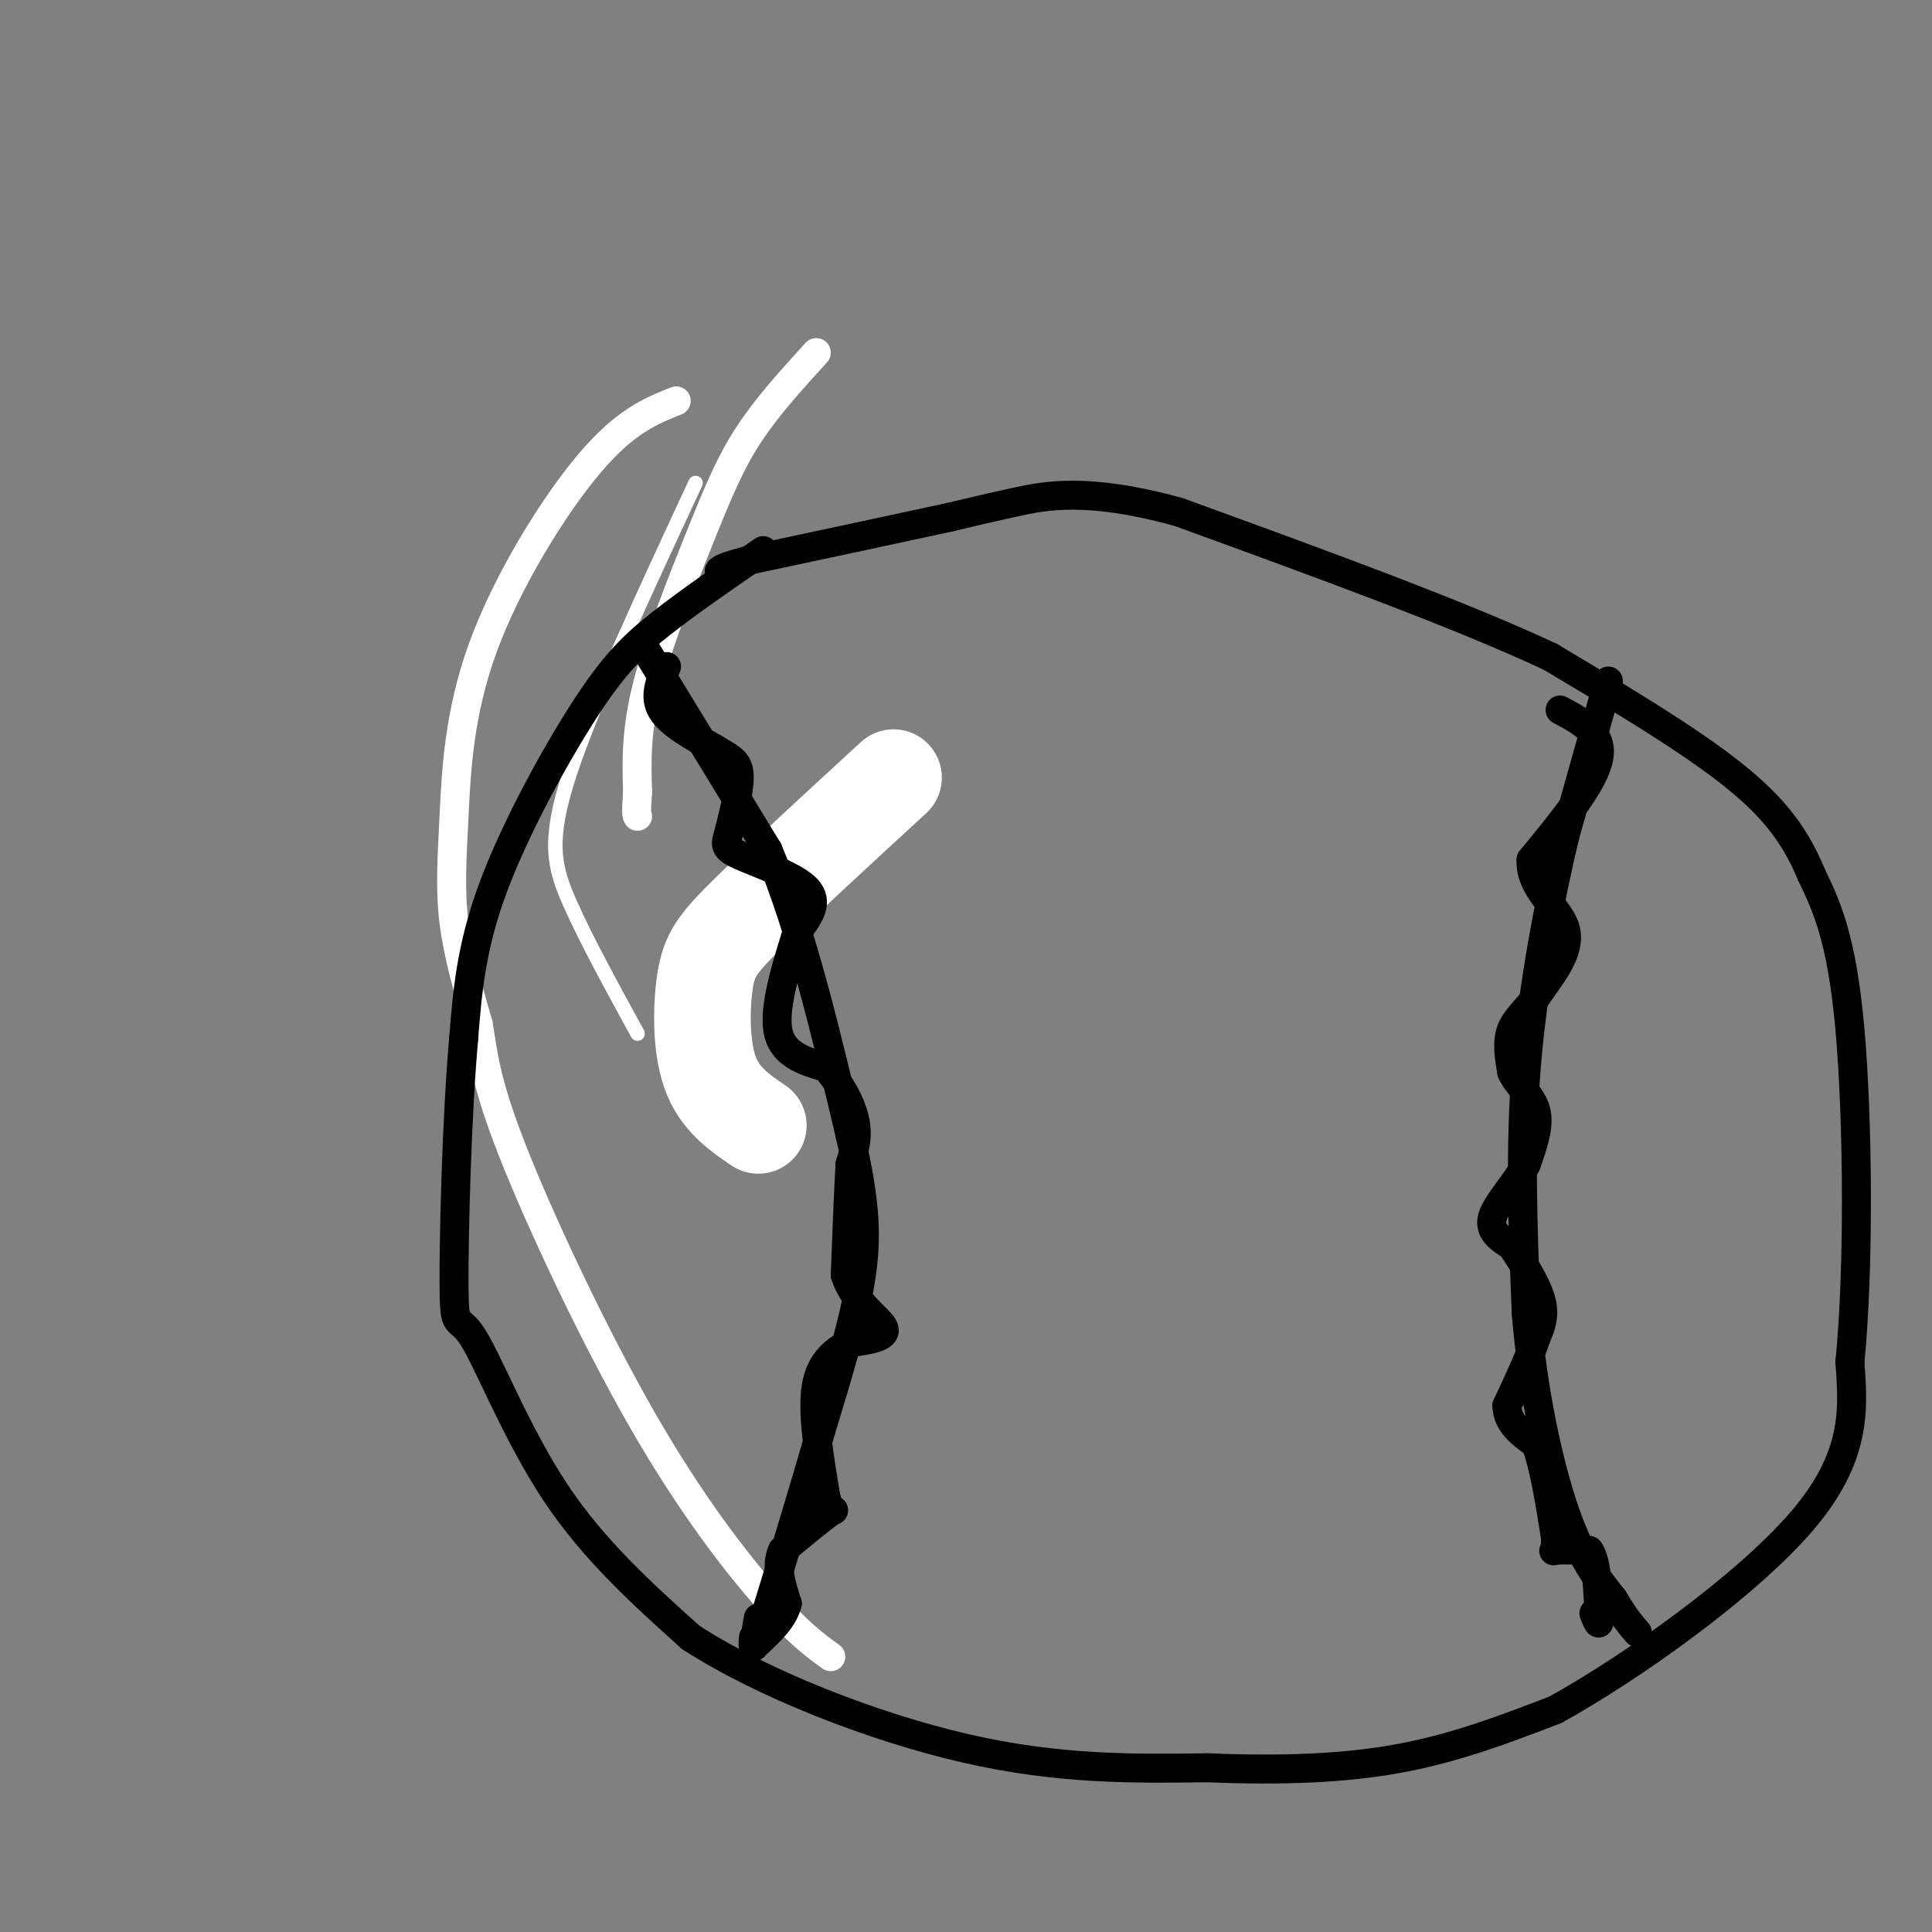 <svg viewBox='0 0 400 400' version='1.1' xmlns='http://www.w3.org/2000/svg' xmlns:xlink='http://www.w3.org/1999/xlink'><rect x="0" y="0" width="400" height="400" fill="#808080" stroke="none"/><g fill='none' stroke='rgb(255,255,255)' stroke-width='6' stroke-linecap='round' stroke-linejoin='round'><path d='M169,73c-5.101,5.601 -10.202,11.202 -14,17c-3.798,5.798 -6.292,11.792 -10,21c-3.708,9.208 -8.631,21.631 -11,31c-2.369,9.369 -2.185,15.685 -2,22'/><path d='M132,164c-0.333,4.500 -0.167,4.750 0,5'/></g>
<g fill='none' stroke='rgb(255,255,255)' stroke-width='3' stroke-linecap='round' stroke-linejoin='round'><path d='M144,100c-10.667,22.933 -21.333,45.867 -26,60c-4.667,14.133 -3.333,19.467 0,27c3.333,7.533 8.667,17.267 14,27'/></g>
<g fill='none' stroke='rgb(255,255,255)' stroke-width='6' stroke-linecap='round' stroke-linejoin='round'><path d='M140,83c-5.290,2.110 -10.581,4.220 -18,13c-7.419,8.780 -16.968,24.230 -22,38c-5.032,13.770 -5.547,25.861 -6,35c-0.453,9.139 -0.844,15.325 0,22c0.844,6.675 2.922,13.837 5,21'/><path d='M99,212c1.096,6.295 1.335,11.533 7,26c5.665,14.467 16.756,38.164 27,56c10.244,17.836 19.641,29.810 26,37c6.359,7.190 9.679,9.595 13,12'/></g>
<g fill='none' stroke='rgb(255,255,255)' stroke-width='20' stroke-linecap='round' stroke-linejoin='round'><path d='M185,161c-11.690,10.750 -23.381,21.500 -30,28c-6.619,6.500 -8.167,8.750 -9,14c-0.833,5.250 -0.952,13.500 1,19c1.952,5.500 5.976,8.250 10,11'/></g>
<g fill='none' stroke='rgb(0,0,0)' stroke-width='6' stroke-linecap='round' stroke-linejoin='round'><path d='M158,114c-7.595,5.220 -15.190,10.440 -21,15c-5.810,4.560 -9.833,8.458 -16,18c-6.167,9.542 -14.476,24.726 -19,37c-4.524,12.274 -5.262,21.637 -6,31'/><path d='M96,215c-1.442,16.094 -2.046,40.829 -2,51c0.046,10.171 0.743,5.777 4,11c3.257,5.223 9.073,20.064 17,32c7.927,11.936 17.963,20.968 28,30'/><path d='M143,339c14.800,9.600 37.800,18.600 57,23c19.200,4.400 34.600,4.200 50,4'/><path d='M250,366c15.244,0.622 28.356,0.178 40,-2c11.644,-2.178 21.822,-6.089 32,-10'/><path d='M322,354c15.867,-8.756 39.533,-25.644 51,-39c11.467,-13.356 10.733,-23.178 10,-33'/><path d='M383,282c1.911,-19.044 1.689,-50.156 0,-69c-1.689,-18.844 -4.844,-25.422 -8,-32'/><path d='M375,181c-3.644,-8.844 -8.756,-14.956 -18,-22c-9.244,-7.044 -22.622,-15.022 -36,-23'/><path d='M321,136c-18.833,-8.833 -47.917,-19.417 -77,-30'/><path d='M244,106c-18.956,-5.244 -27.844,-3.356 -34,-2c-6.156,1.356 -9.578,2.178 -13,3'/><path d='M197,107c-9.167,2.000 -25.583,5.500 -42,9'/><path d='M155,116c-7.833,2.000 -6.417,2.500 -5,3'/><path d='M134,135c0.000,0.000 25.000,41.000 25,41'/><path d='M159,176c7.000,16.667 12.000,37.833 17,59'/><path d='M176,235c3.444,14.733 3.556,22.067 2,31c-1.556,8.933 -4.778,19.467 -8,30'/><path d='M170,296c-3.333,11.667 -7.667,25.833 -12,40'/><path d='M158,336c-2.333,7.167 -2.167,5.083 -2,3'/><path d='M333,141c0.000,0.000 -9.000,32.000 -9,32'/><path d='M324,173c-3.178,13.378 -6.622,30.822 -8,48c-1.378,17.178 -0.689,34.089 0,51'/><path d='M316,272c1.333,16.244 4.667,31.356 8,41c3.333,9.644 6.667,13.822 10,18'/><path d='M334,331c2.500,4.167 3.750,5.583 5,7'/><path d='M323,147c4.500,2.417 9.000,4.833 8,10c-1.000,5.167 -7.500,13.083 -14,21'/><path d='M317,178c-0.400,5.800 5.600,9.800 7,14c1.400,4.200 -1.800,8.600 -5,13'/><path d='M319,205c-2.111,3.400 -4.889,5.400 -6,8c-1.111,2.600 -0.556,5.800 0,9'/><path d='M313,222c1.200,2.689 4.200,4.911 5,8c0.800,3.089 -0.600,7.044 -2,11'/><path d='M316,241c-2.044,3.889 -6.156,8.111 -7,11c-0.844,2.889 1.578,4.444 4,6'/><path d='M313,258c2.000,3.022 5.000,7.578 6,11c1.000,3.422 0.000,5.711 -1,8'/><path d='M318,277c-1.167,3.667 -3.583,8.833 -6,14'/><path d='M312,291c0.000,3.667 3.000,5.833 6,8'/><path d='M318,299c1.667,4.500 2.833,11.750 4,19'/><path d='M322,318c0.311,3.622 -0.911,3.178 0,3c0.911,-0.178 3.956,-0.089 7,0'/><path d='M329,321c1.500,2.000 1.750,7.000 2,12'/><path d='M331,333c0.333,2.500 0.167,2.750 0,3'/><path d='M331,336c-0.167,0.167 -0.583,-0.917 -1,-2'/><path d='M138,138c-1.333,3.083 -2.667,6.167 -1,9c1.667,2.833 6.333,5.417 11,8'/><path d='M148,155c2.911,1.822 4.689,2.378 5,5c0.311,2.622 -0.844,7.311 -2,12'/><path d='M151,172c-0.714,2.679 -1.500,3.375 2,5c3.500,1.625 11.286,4.179 14,7c2.714,2.821 0.357,5.911 -2,9'/><path d='M165,193c-1.644,5.489 -4.756,14.711 -4,20c0.756,5.289 5.378,6.644 10,8'/><path d='M171,221c2.933,3.289 5.267,7.511 6,11c0.733,3.489 -0.133,6.244 -1,9'/><path d='M176,241c-0.333,5.333 -0.667,14.167 -1,23'/><path d='M175,264c1.933,5.889 7.267,9.111 8,11c0.733,1.889 -3.133,2.444 -7,3'/><path d='M176,278c-2.733,1.444 -6.067,3.556 -7,9c-0.933,5.444 0.533,14.222 2,23'/><path d='M171,310c0.978,3.889 2.422,2.111 1,3c-1.422,0.889 -5.711,4.444 -10,8'/><path d='M162,321c-1.500,3.167 -0.250,7.083 1,11'/><path d='M163,332c-0.833,3.167 -3.417,5.583 -6,8'/><path d='M157,340c-1.000,0.500 -0.500,-2.250 0,-5'/></g>
</svg>